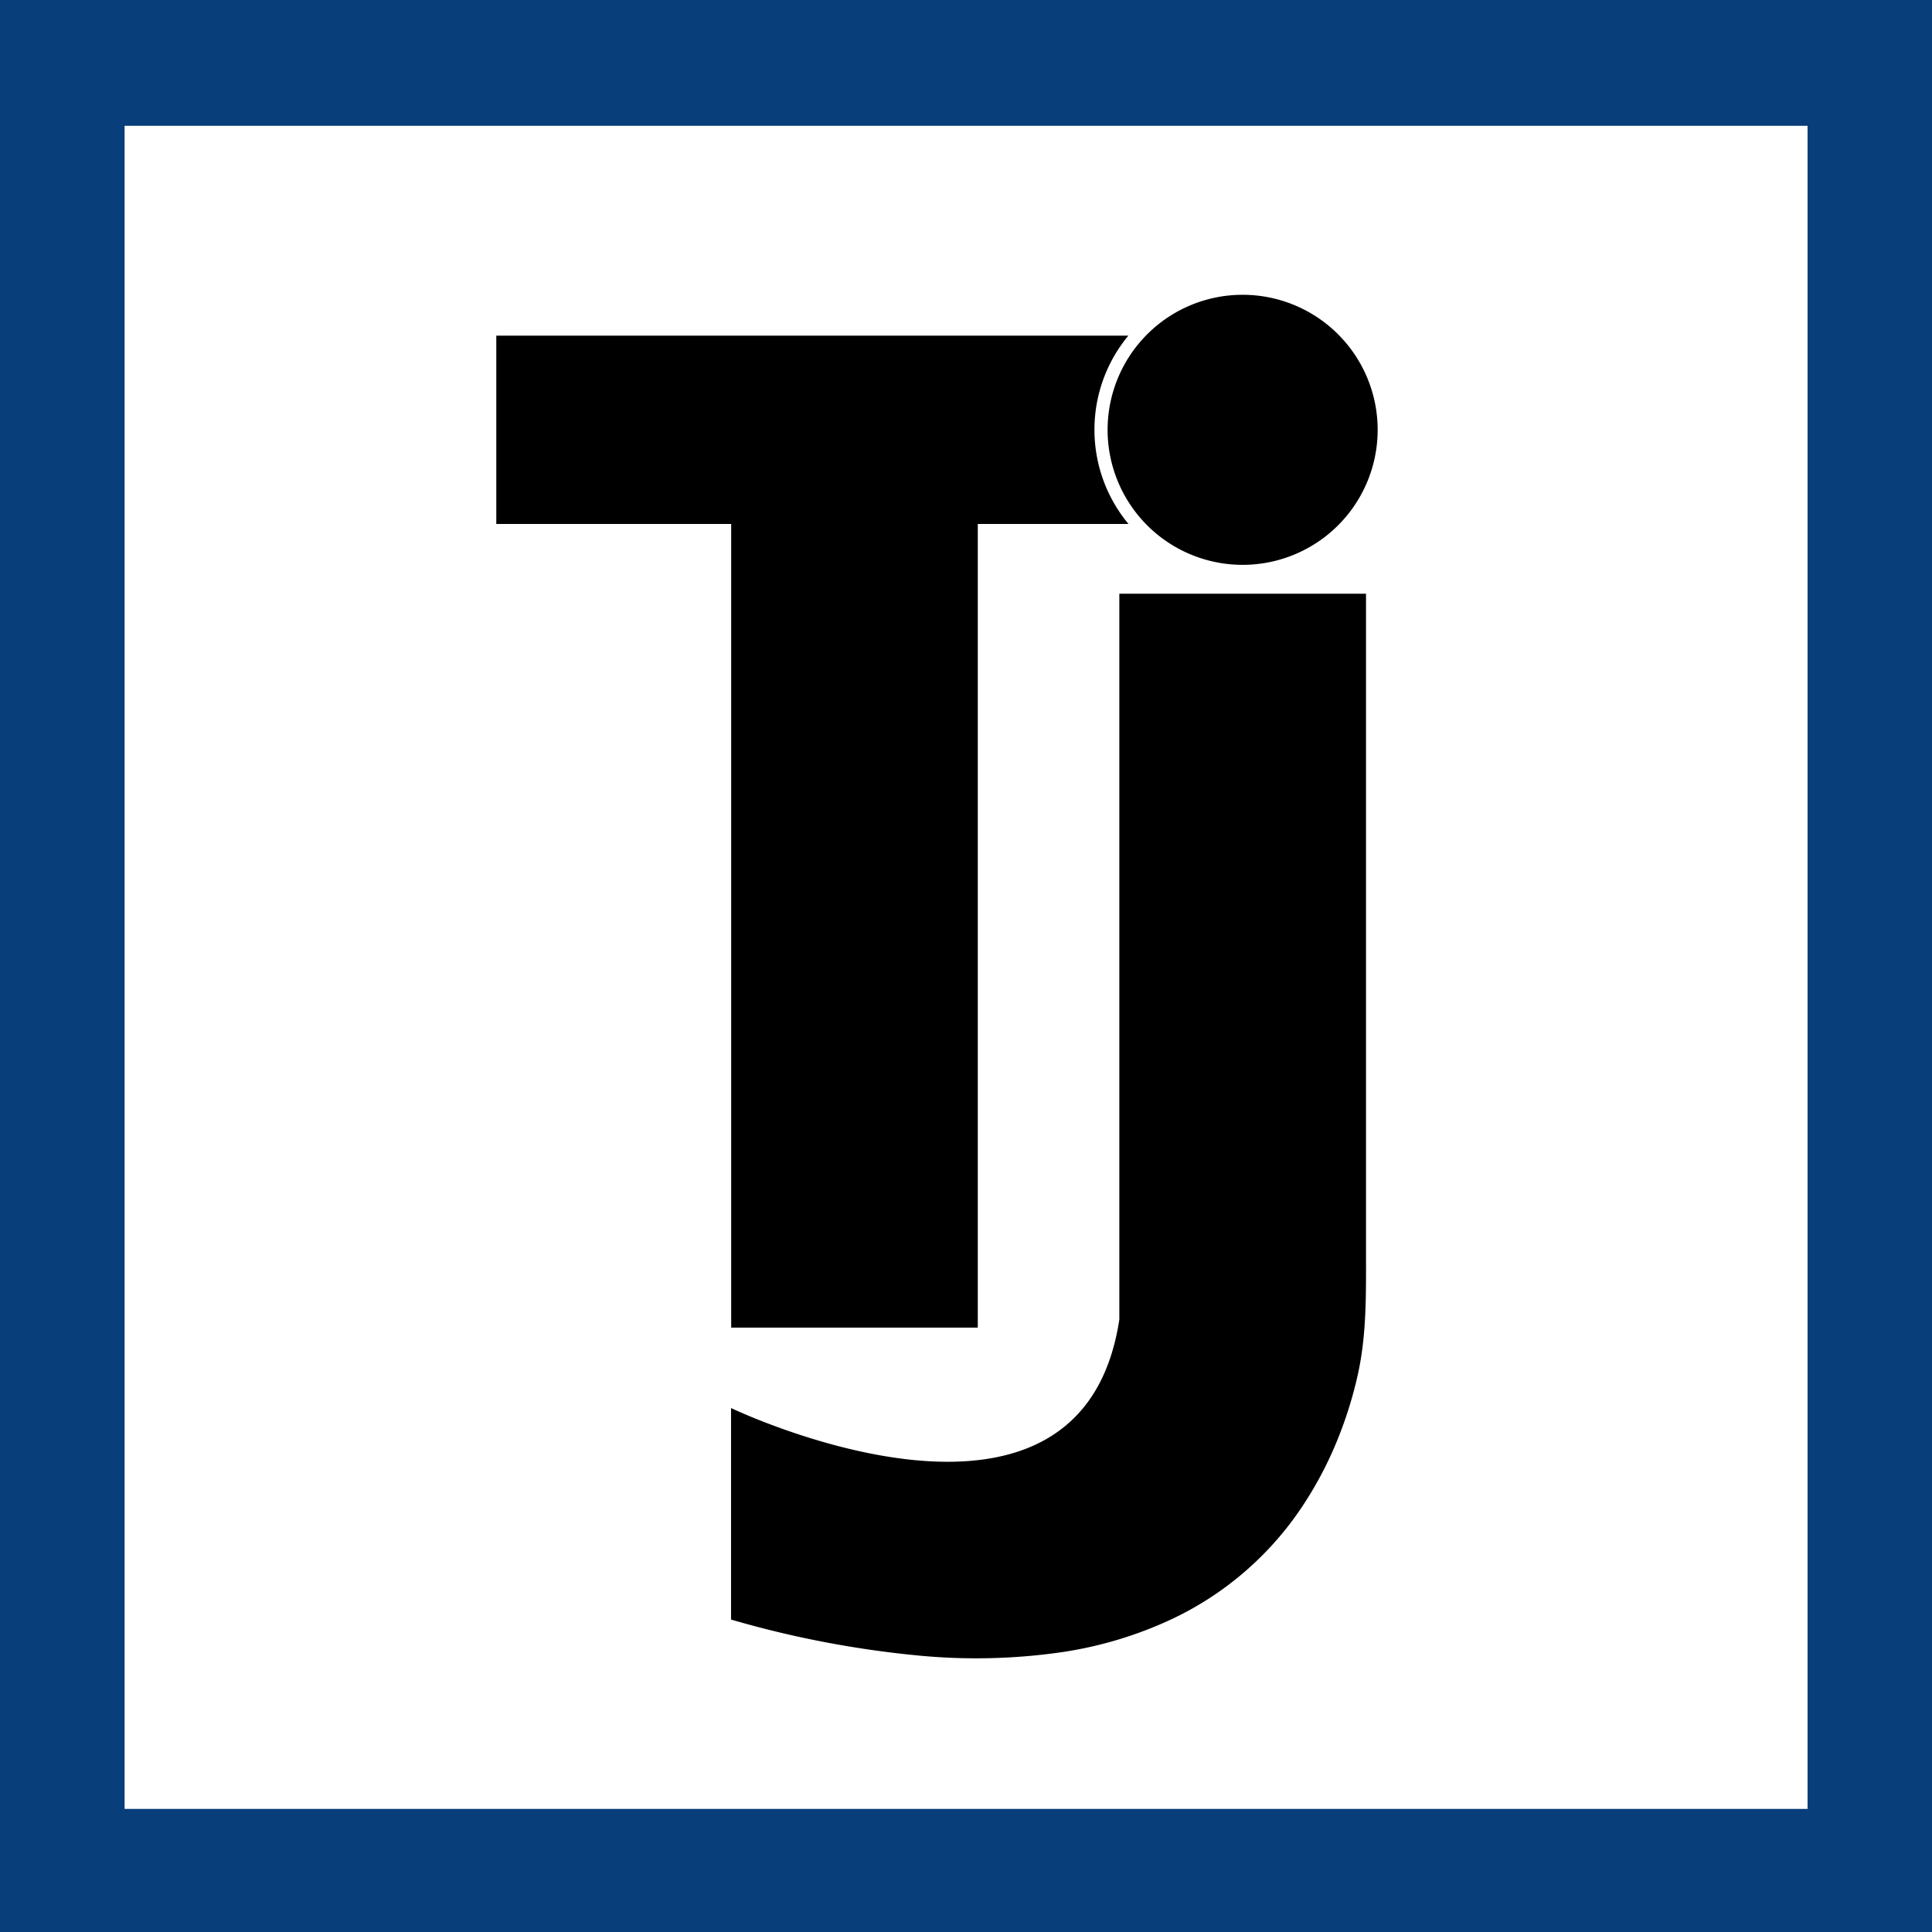 <?xml version="1.0"?>
<svg xmlns="http://www.w3.org/2000/svg" id="master-artboard" viewBox="0 0 270.28 270.28" width="60" height="60"><defs><style>.cls-1{fill:#083e7a;}</style></defs><title>Download</title><path class="cls-1" d="M9.57,8.11V278.39H279.85V8.11ZM262.44,261.17H27V25.71H262.44Z" transform="translate(-9.57 -8.11)"/><path d="M162.68,68.24a20.6,20.6,0,0,1,4.74-13.17H79V81.41h32.86V193.84h34.5V81.41h21.08A20.6,20.6,0,0,1,162.68,68.24Z" transform="translate(-9.57 -8.11)"/><path d="M166.16,91.19V192.7c-5.42,35.8-54.32,12.39-54.32,12.39v29.59a141.66,141.66,0,0,0,25.87,5,84,84,0,0,0,20.29-.42,55.39,55.39,0,0,0,15.39-4.59,44.86,44.86,0,0,0,18.76-16.42,52.42,52.42,0,0,0,4.74-9.25,57.76,57.76,0,0,0,2.55-8.21c1.34-5.79,1.23-11.59,1.23-17.48V91.17H166.16Z" transform="translate(-9.57 -8.11)"/><path d="M202.3,68.24a18.89,18.89,0,0,1-18.89,18.89h0a18.89,18.89,0,0,1-18.89-18.89h0a18.89,18.89,0,0,1,18.89-18.89h0A18.89,18.89,0,0,1,202.3,68.24Z" transform="translate(-9.57 -8.11)"/></svg>
